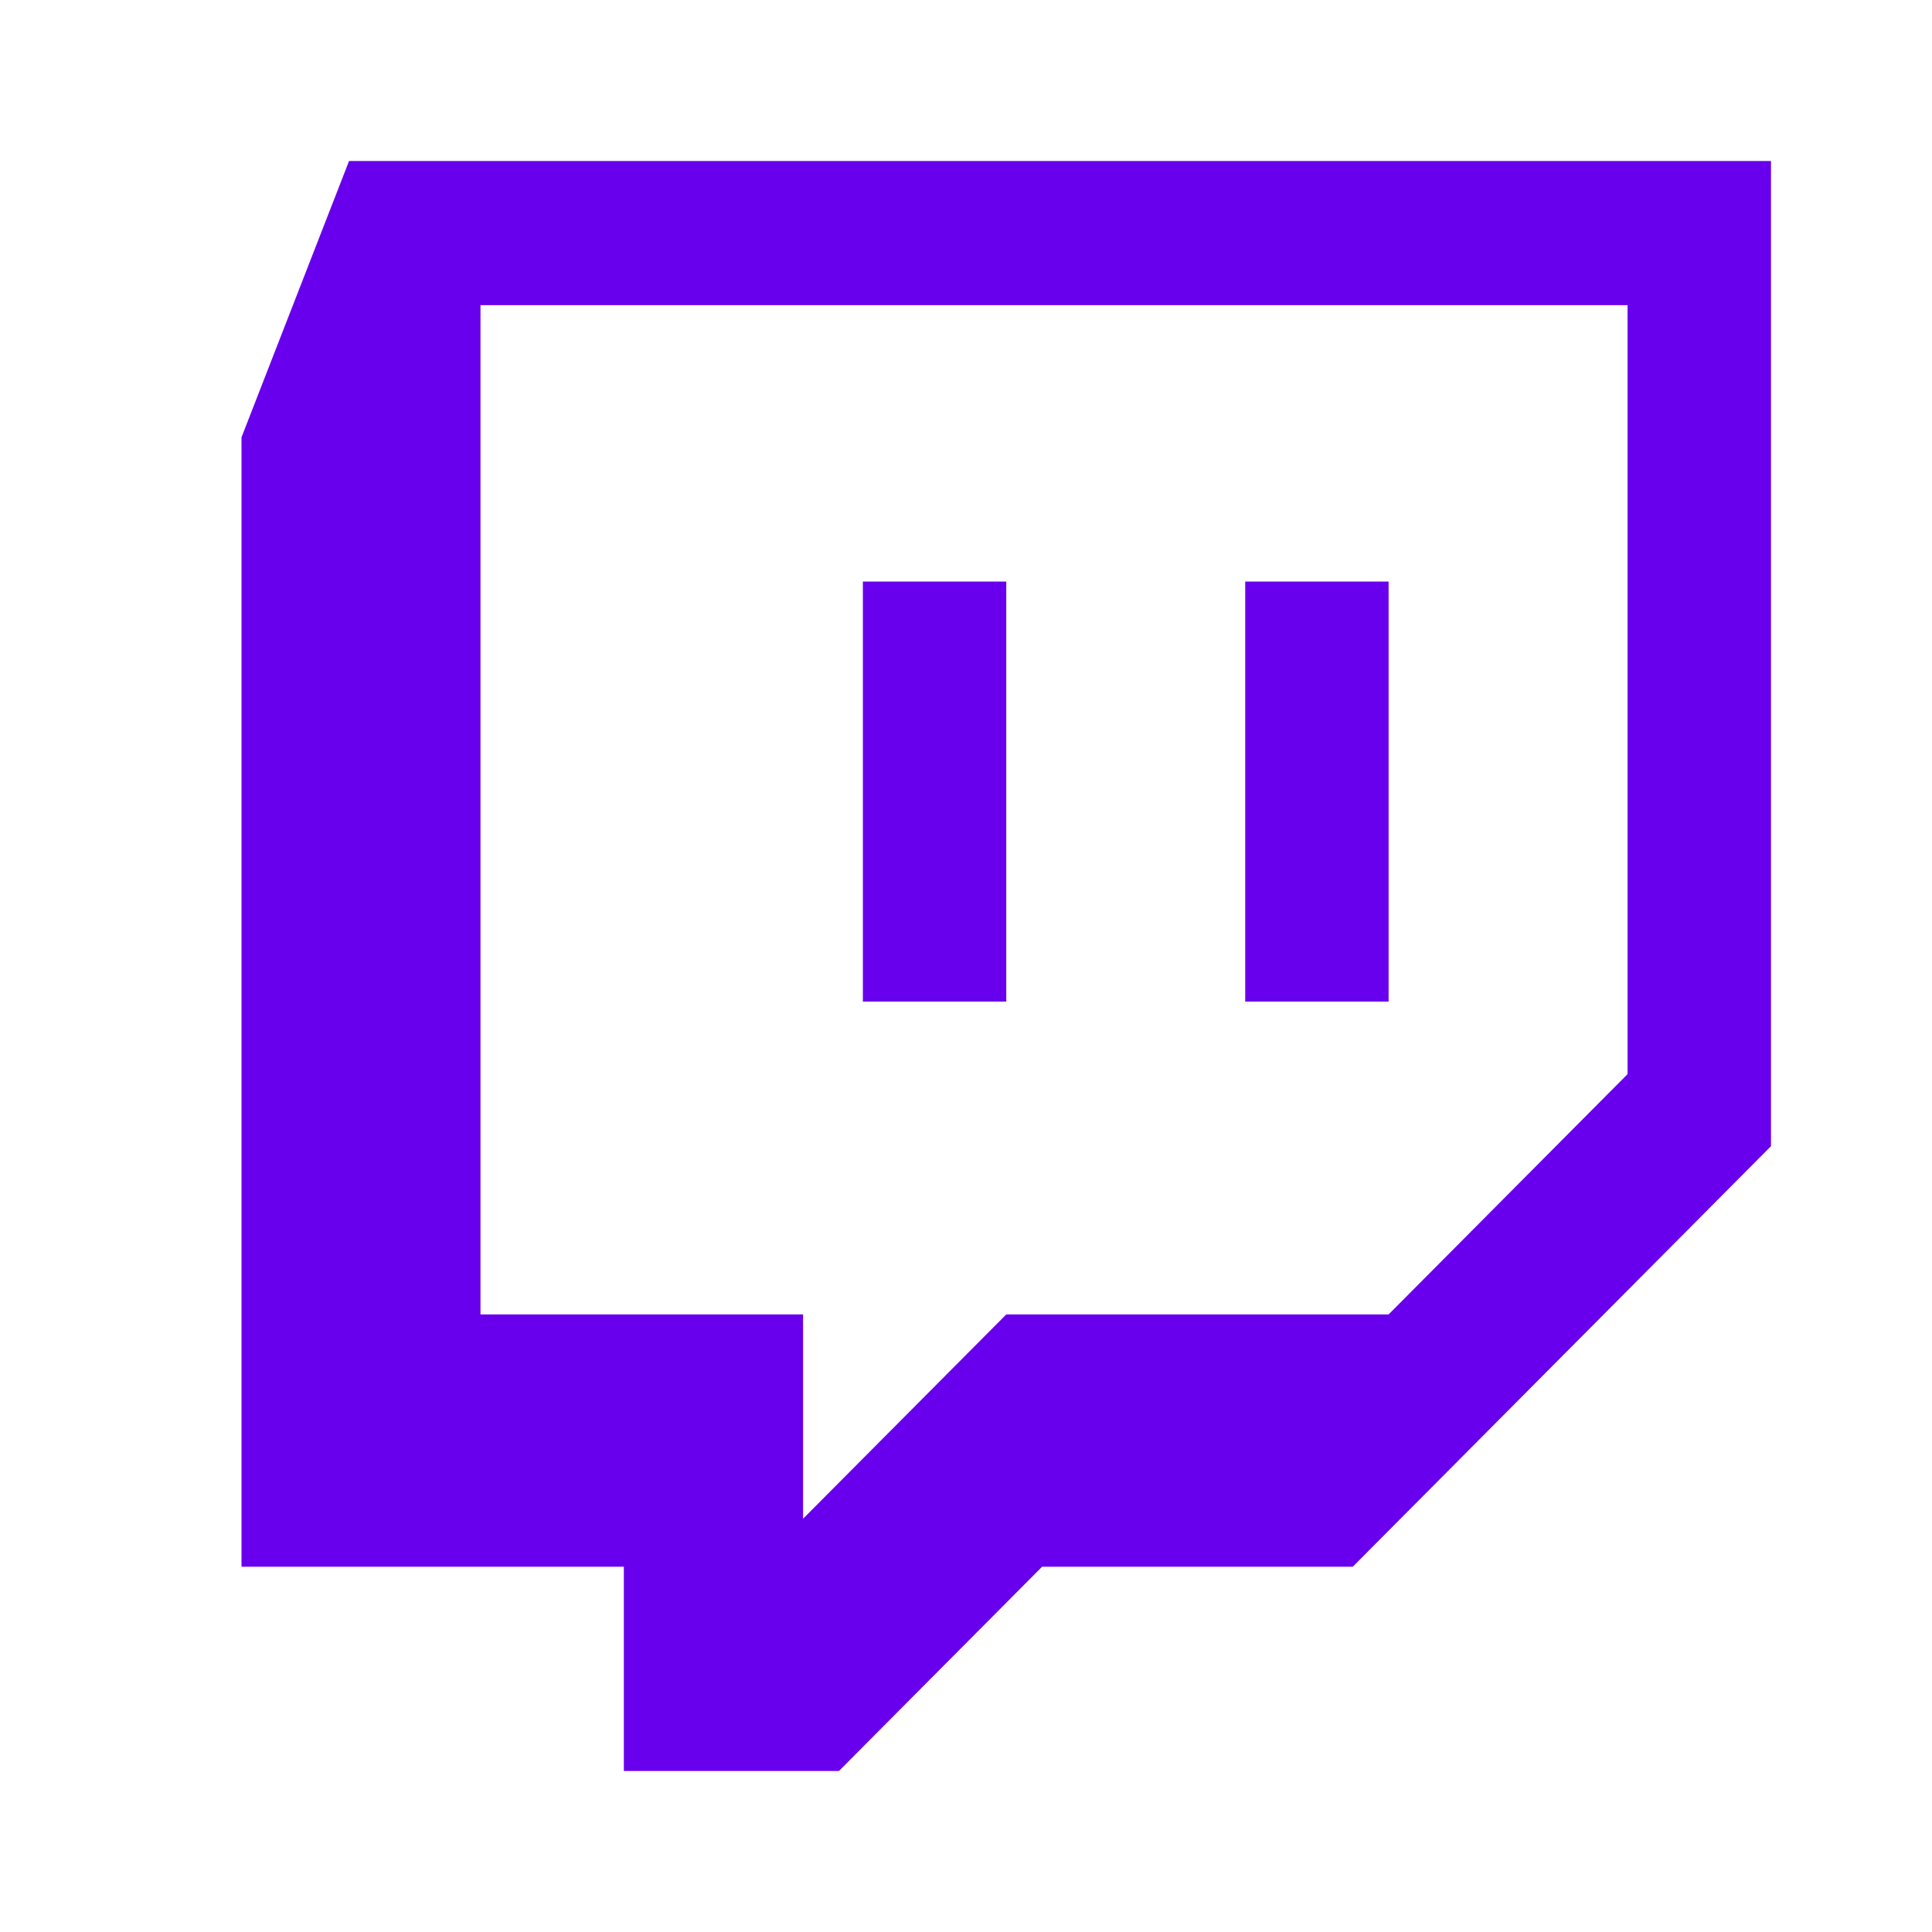 <?xml version="1.0" encoding="UTF-8"?> <svg xmlns="http://www.w3.org/2000/svg" width="69" height="69" viewBox="0 0 69 69" fill="none"> <path fill-rule="evenodd" clip-rule="evenodd" d="M12.466 5.75L8.625 15.618V55.955H22.28V63.25H29.962L37.217 55.955H48.313L63.25 40.935V5.75L12.466 5.75ZM58.127 38.362L49.593 46.944H35.938L28.682 54.239V46.944H17.16V10.899H58.127V38.362ZM49.593 20.77V35.772H44.472V20.77H49.593ZM35.938 20.77V35.772H30.817V20.77H35.938Z" fill="#6800ED"></path> </svg> 